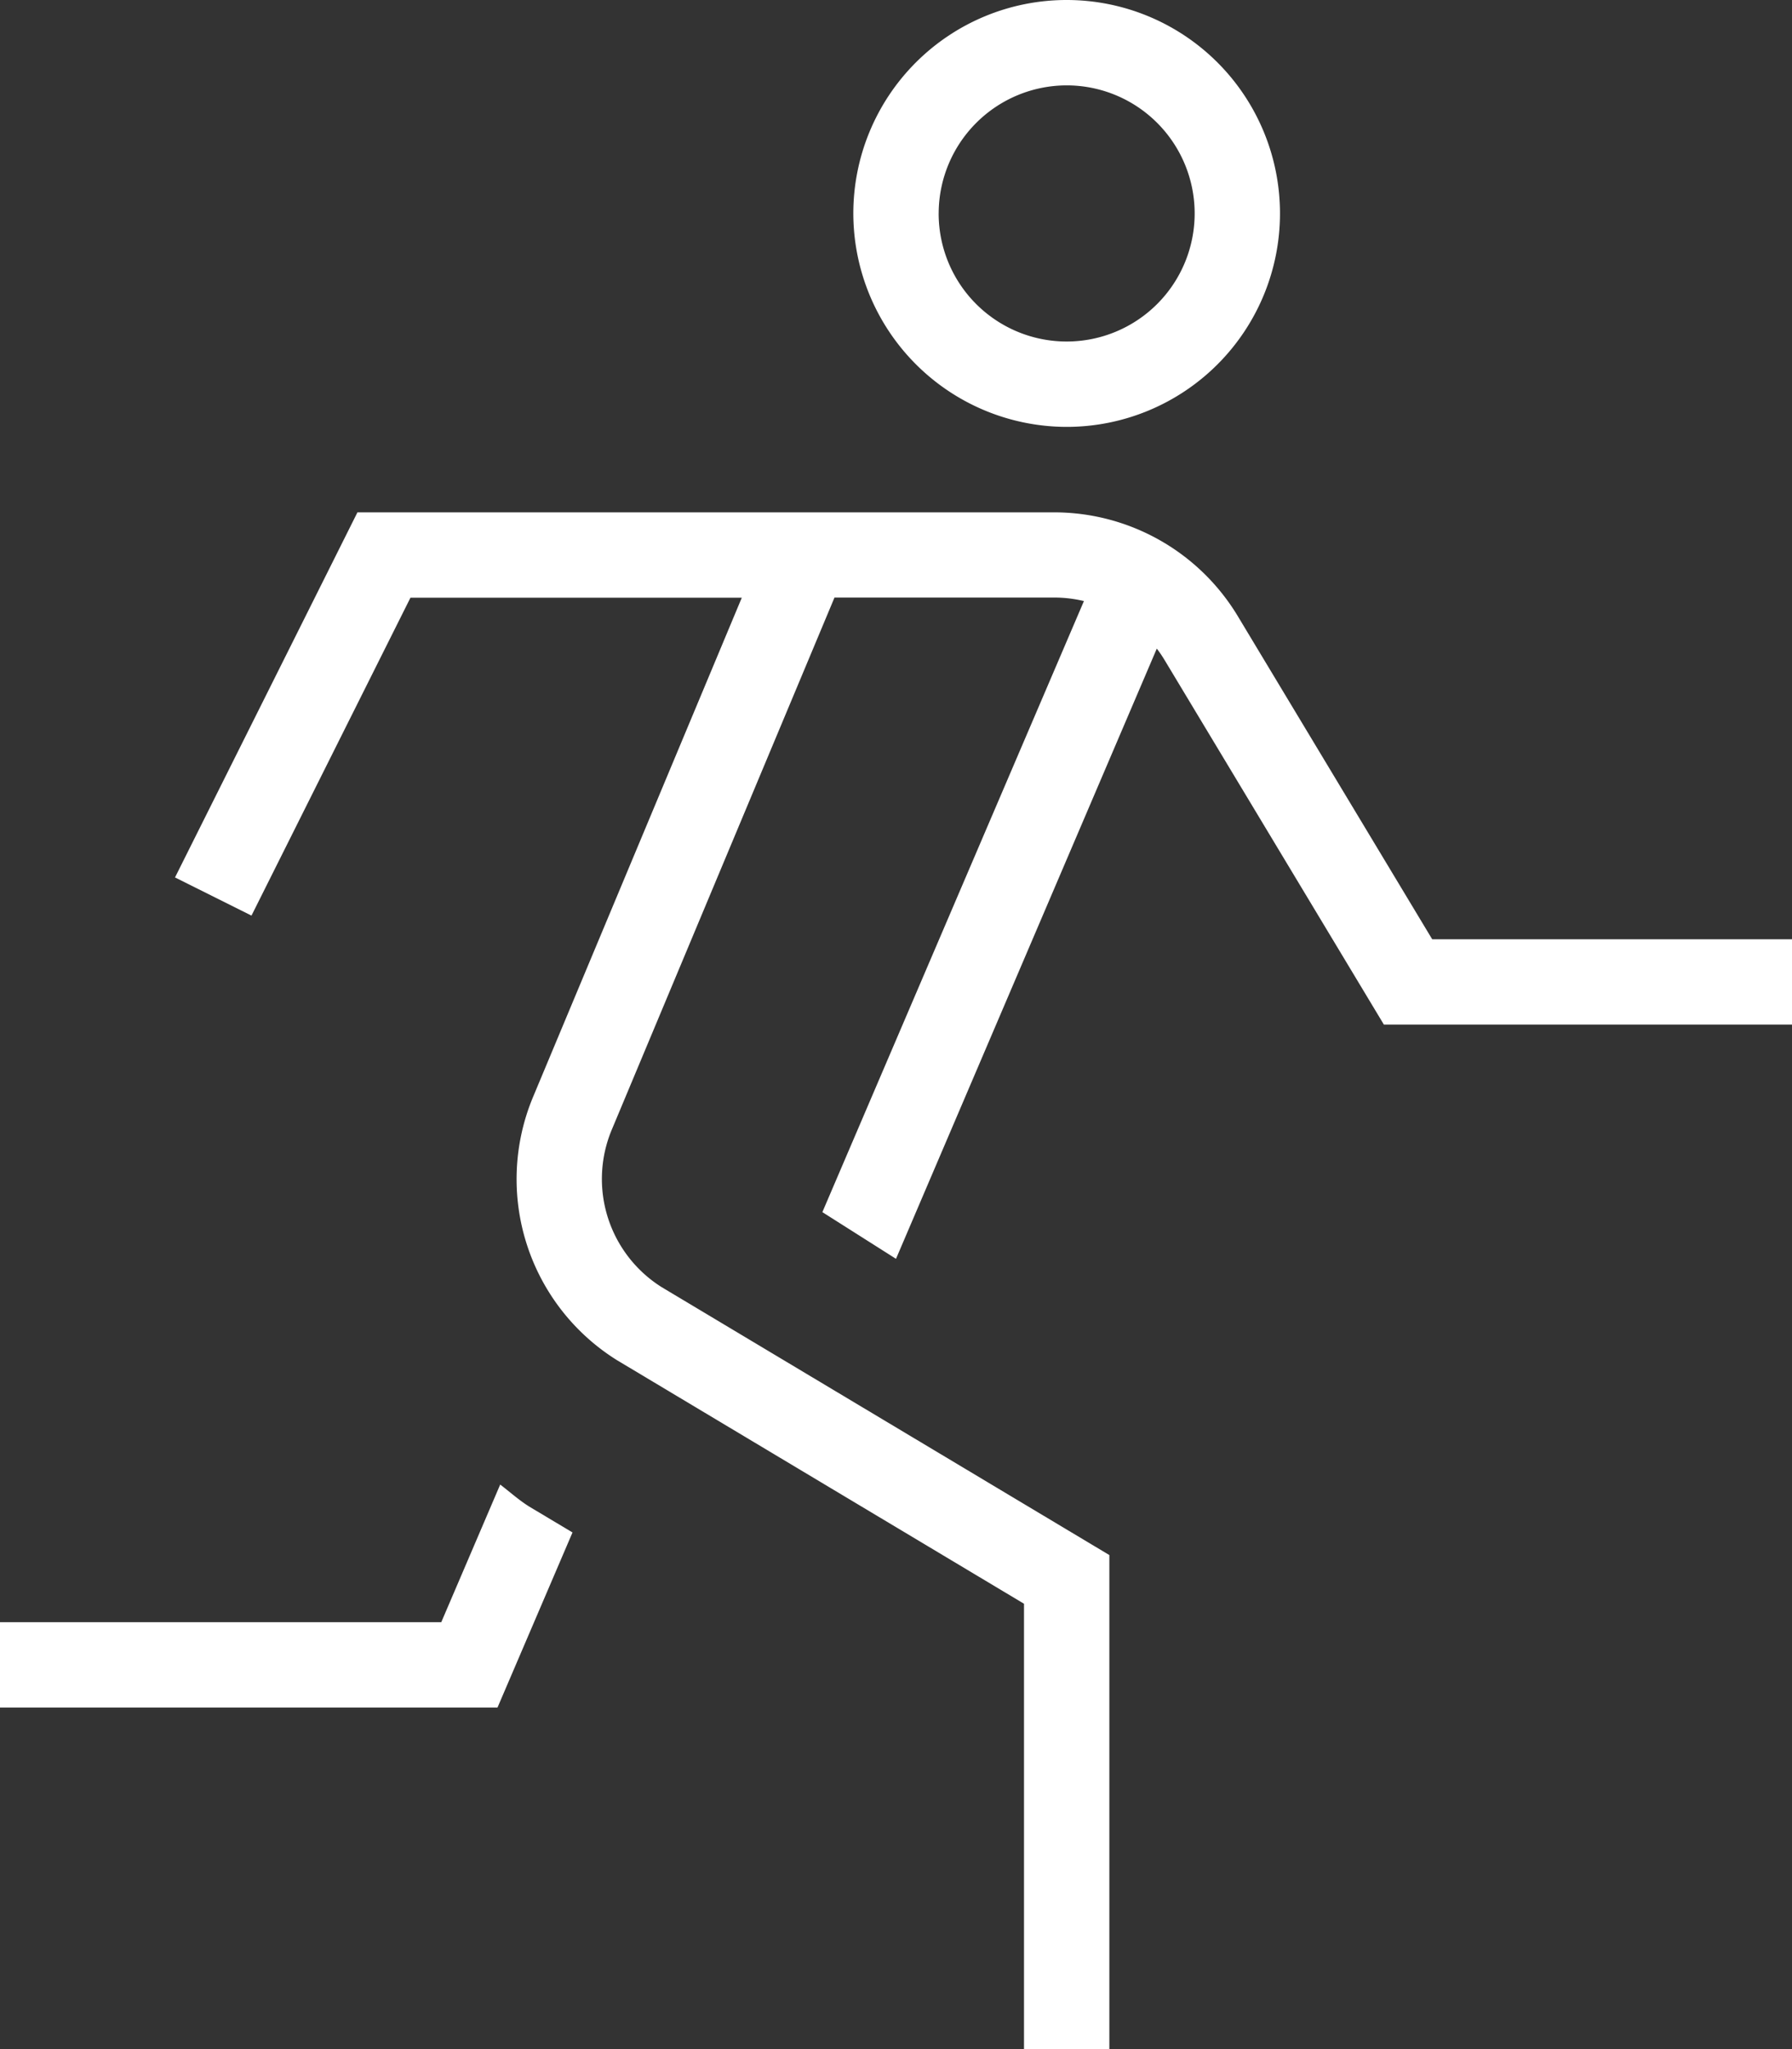 <svg xmlns="http://www.w3.org/2000/svg" width="63.278" height="72.315" viewBox="0 0 63.278 72.315">
  <rect x="0" y="0" width="63.278" height="72.315" fill="#333333" stroke="none"/>
  <path id="running" d="M65.278,33.146v3.013H50.866l-7.75-12.876a4.288,4.288,0,0,0-.268-.392L33.639,44.427l-2.6-1.648,9.236-21.566a4.5,4.5,0,0,0-1.028-.124h-7.78L23.59,39.9a4.508,4.508,0,0,0,1.769,5.523l15.814,9.459V72.315H38.159V56.6L23.78,48a7.53,7.53,0,0,1-2.974-9.245l7.388-17.661h-11.7L10.88,32.314l-2.7-1.347,6.442-12.885H39.244A7.573,7.573,0,0,1,45.7,21.732l6.873,11.417H65.278ZM32.132,7.533a7.533,7.533,0,1,1,7.533,7.533A7.544,7.544,0,0,1,32.132,7.533Zm3.013,0a4.52,4.52,0,1,0,4.52-4.52A4.525,4.525,0,0,0,35.146,7.533ZM19.664,52.391l-2.082,4.86H2v3.013H19.567l2.649-6.18-1.528-.913c-.371-.232-.684-.518-1.025-.777Z" transform="translate(-2)" fill="#fff"/>
</svg>
